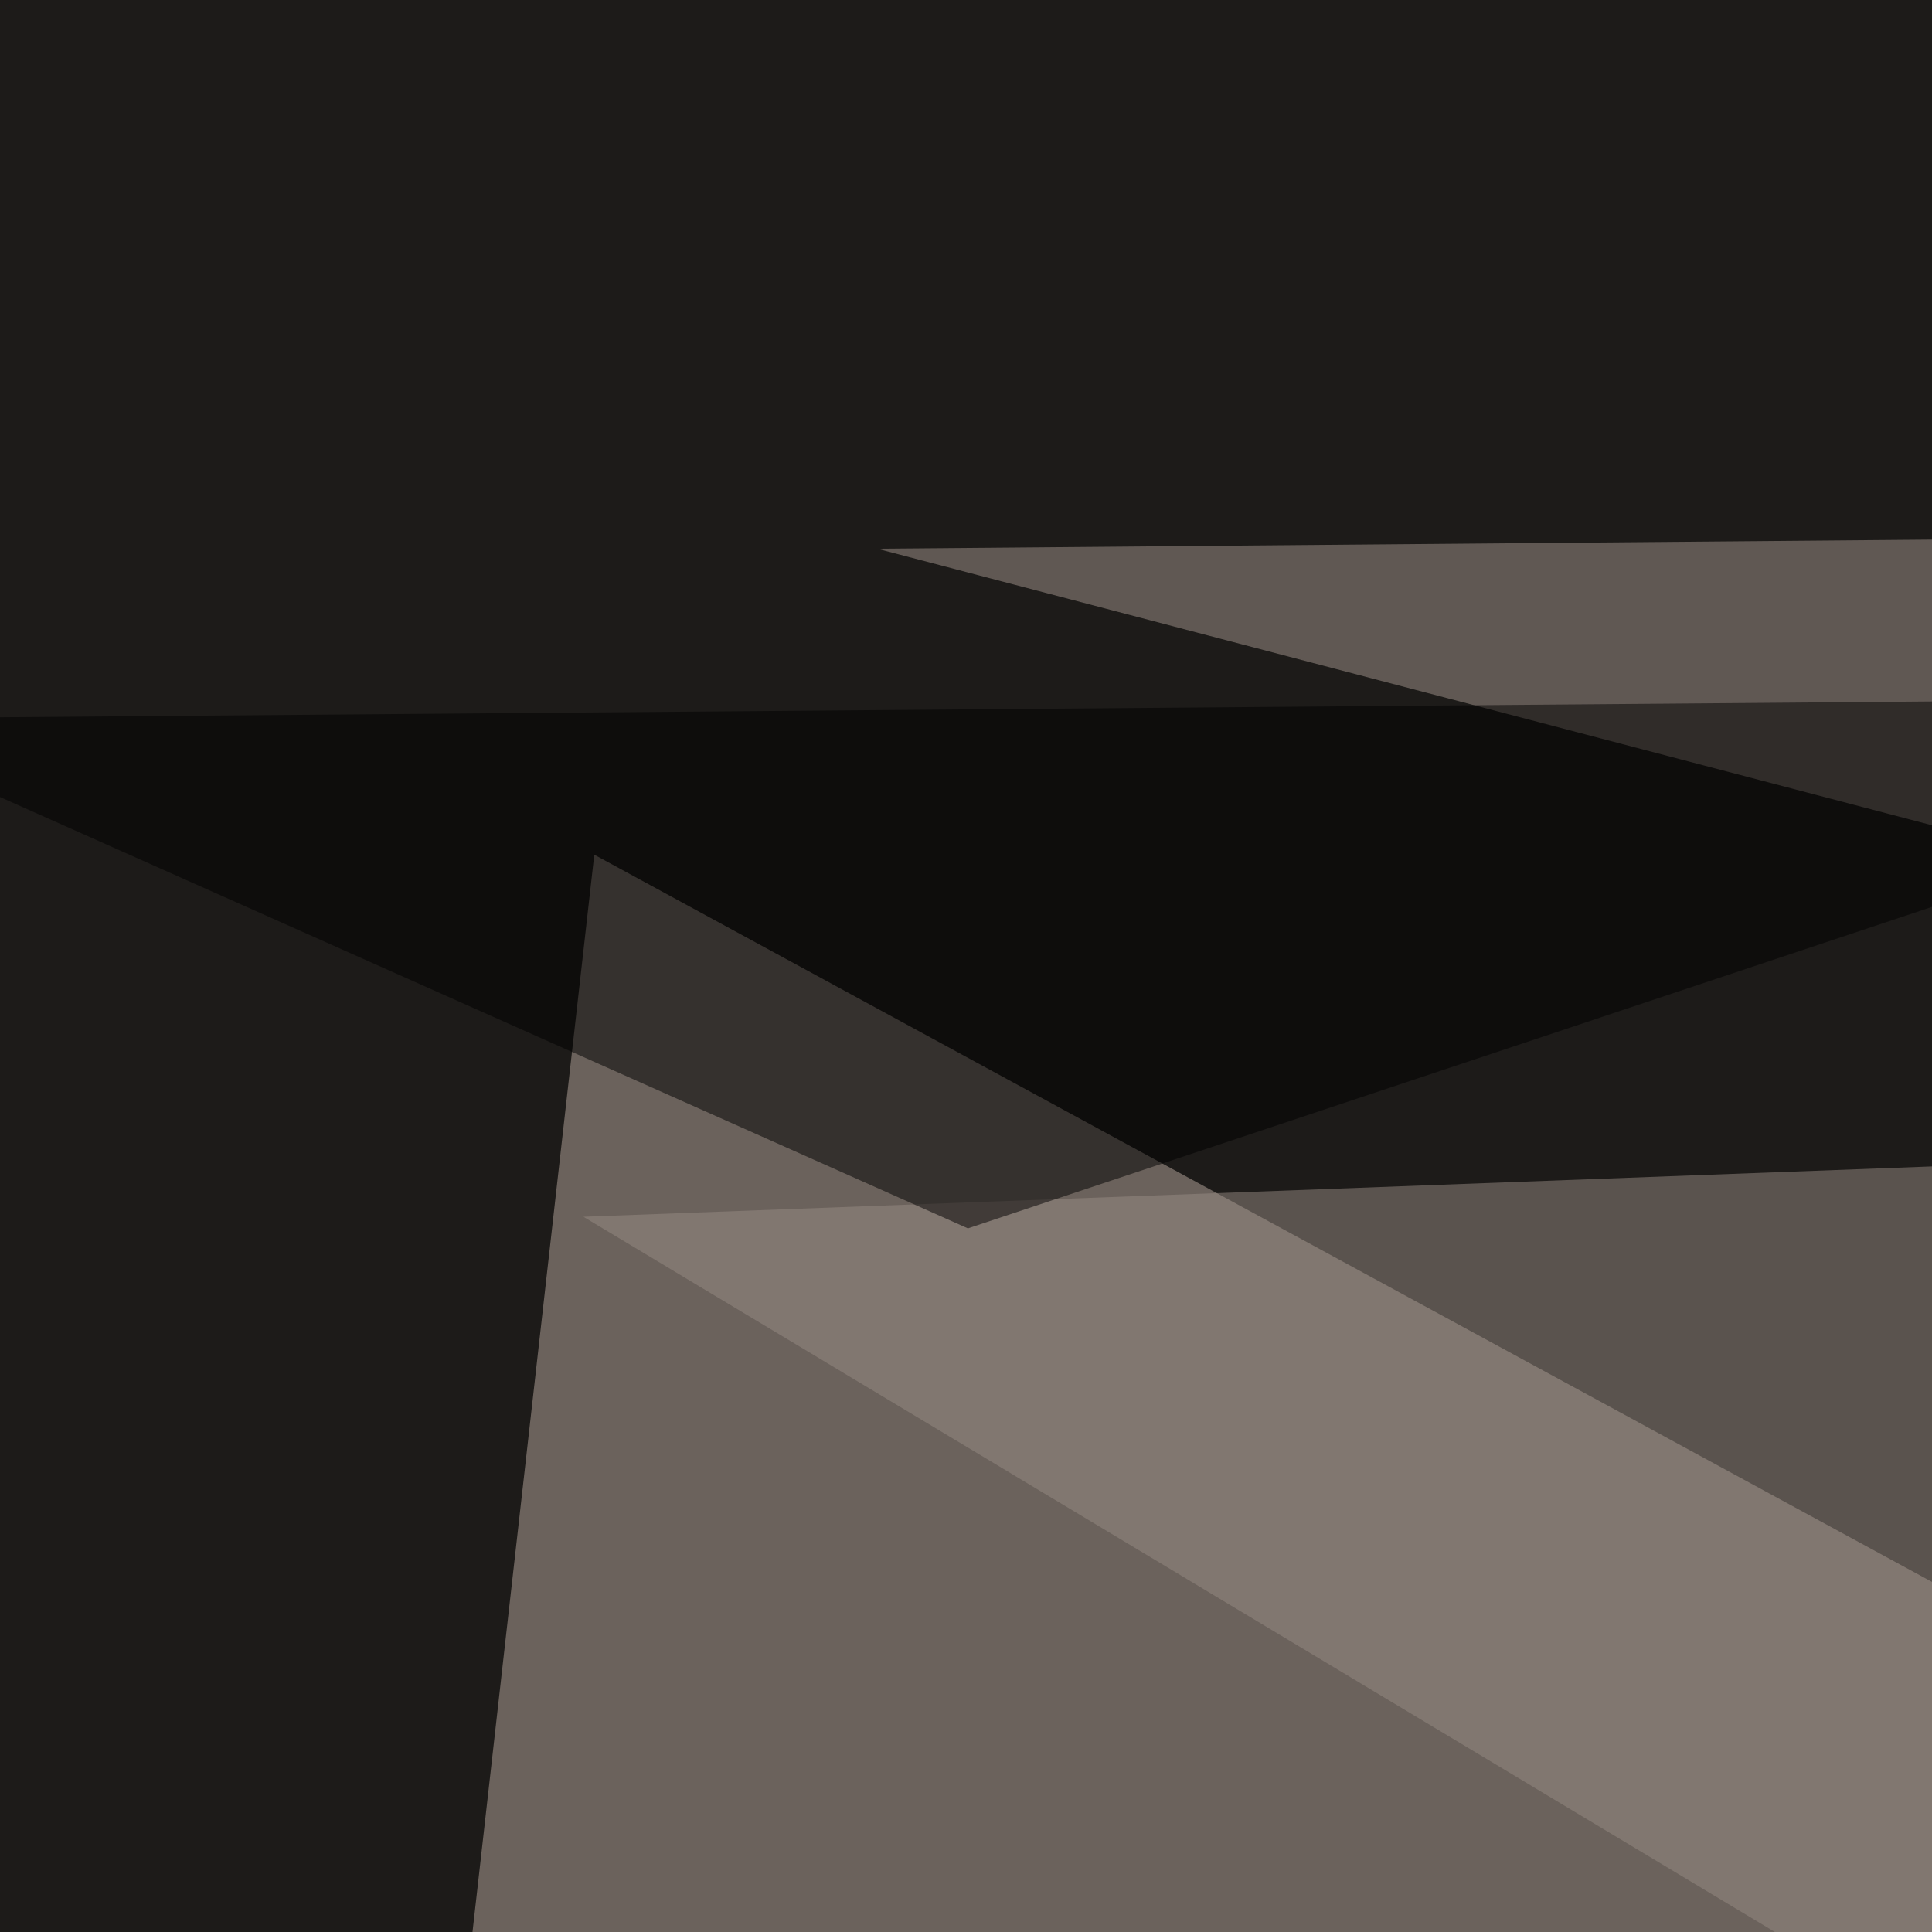 <svg xmlns="http://www.w3.org/2000/svg" width="500" height="500"><filter id="a"><feGaussianBlur stdDeviation="55"/></filter><rect width="100%" height="100%" fill="#1d1b19"/><g filter="url(#a)"><g fill-opacity=".5"><path fill="#baaba1" d="M118.7 531.7l35.1-310.5 539 293z"/><path fill="#998d85" d="M619.6 596.2L151 314.9l468.7-17.5z"/><path fill="#a4978e" d="M227 142l369.2 96.8-44-99.6z"/><path d="M250.5 317.9l413-137.7-709 5.8z"/></g></g></svg>